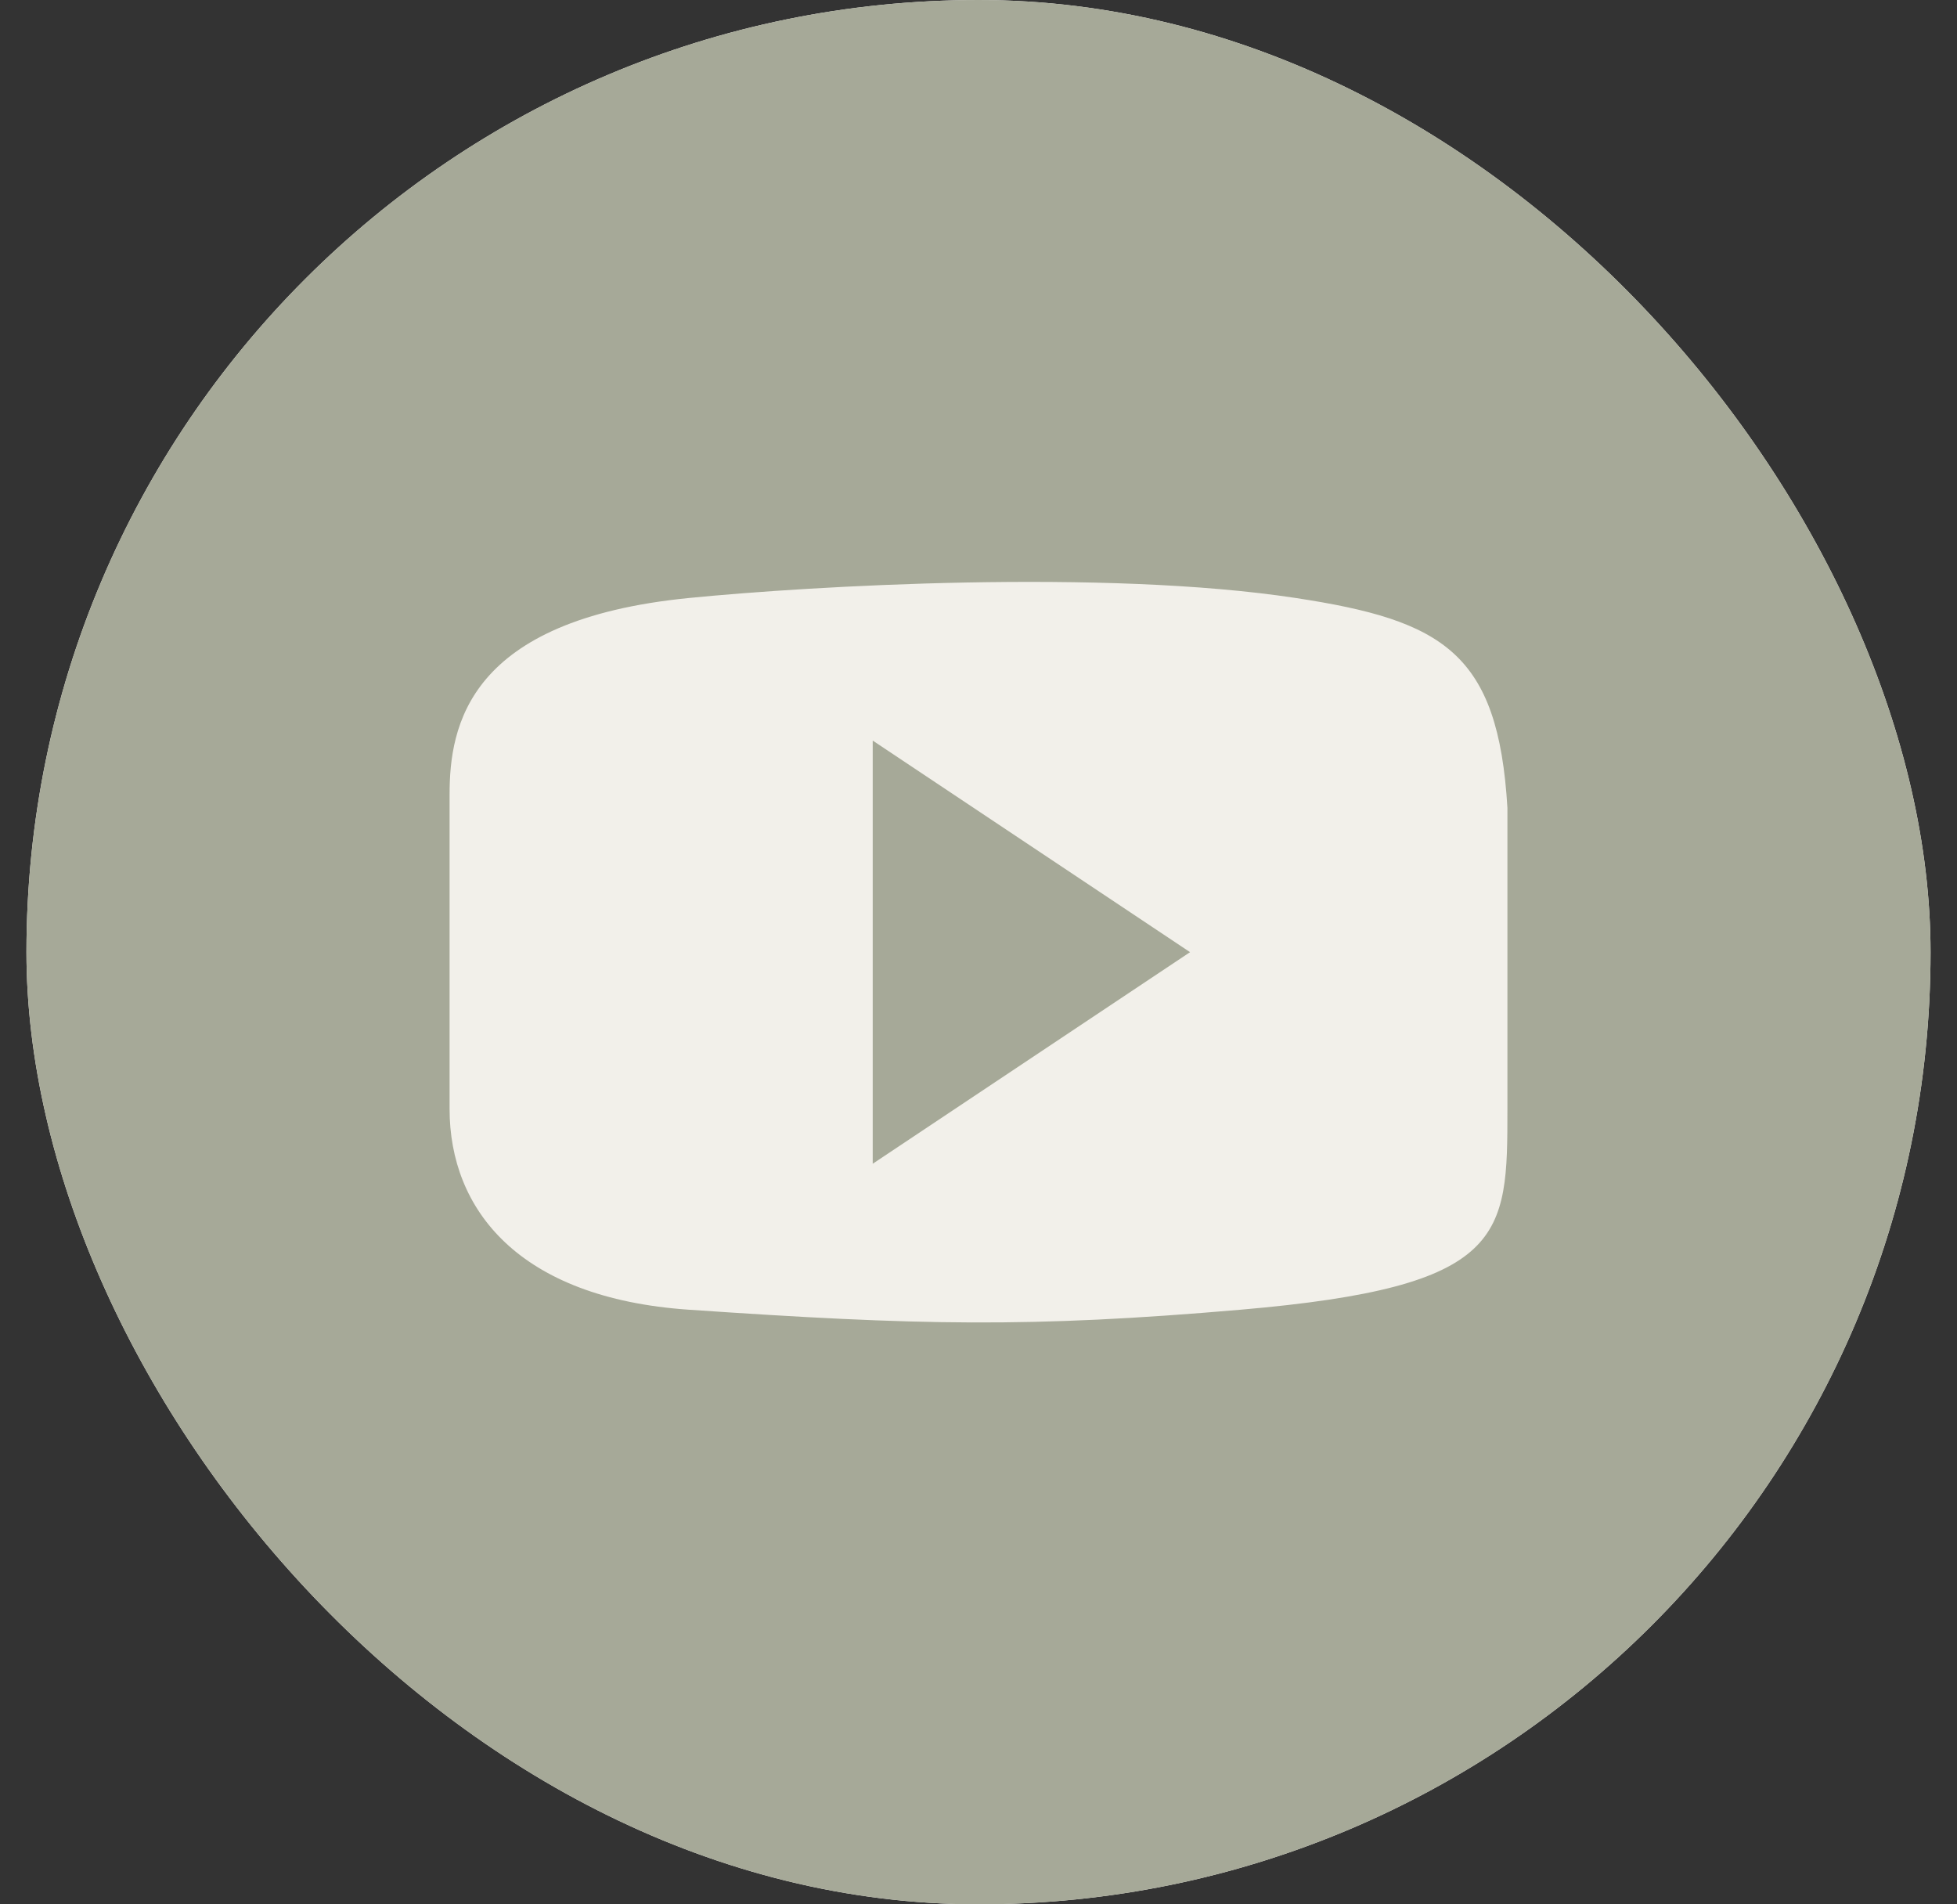 <?xml version="1.0" encoding="UTF-8"?> <svg xmlns="http://www.w3.org/2000/svg" width="37" height="36" viewBox="0 0 37 36" fill="none"><rect x="0" y="0" width="37" height="36" fill="#333333" stroke="none"/> <g clip-path="url(#clip0_4652_30300)"> <rect x="0.5" width="36" height="36" rx="18" fill="#F2F0EA"></rect> <path fill-rule="evenodd" clip-rule="evenodd" d="M18.5 36C28.441 36 36.5 27.941 36.5 18C36.5 8.059 28.441 0 18.5 0C8.559 0 0.5 8.059 0.5 18C0.5 27.941 8.559 36 18.5 36ZM8.5 18.032V15.019C8.5 13.72 8.848 11.719 13.022 11.305C15.341 11.075 20.883 10.753 24.5 11.305C27.283 11.729 28.326 12.34 28.5 15.272V20.964C28.5 23.379 28.492 24.325 23.456 24.759C19.456 25.104 17.37 25.056 13.022 24.759C9.8 24.538 8.5 22.861 8.5 20.964V18.032Z" fill="#A6A998"></path> <path d="M22.5 18L16.5 22L16.5 14L22.5 18Z" fill="#A6A998"></path> </g> <defs> <clipPath id="clip0_4652_30300"> <rect x="0.5" width="36" height="36" rx="18" fill="white"></rect> </clipPath> </defs> </svg> 